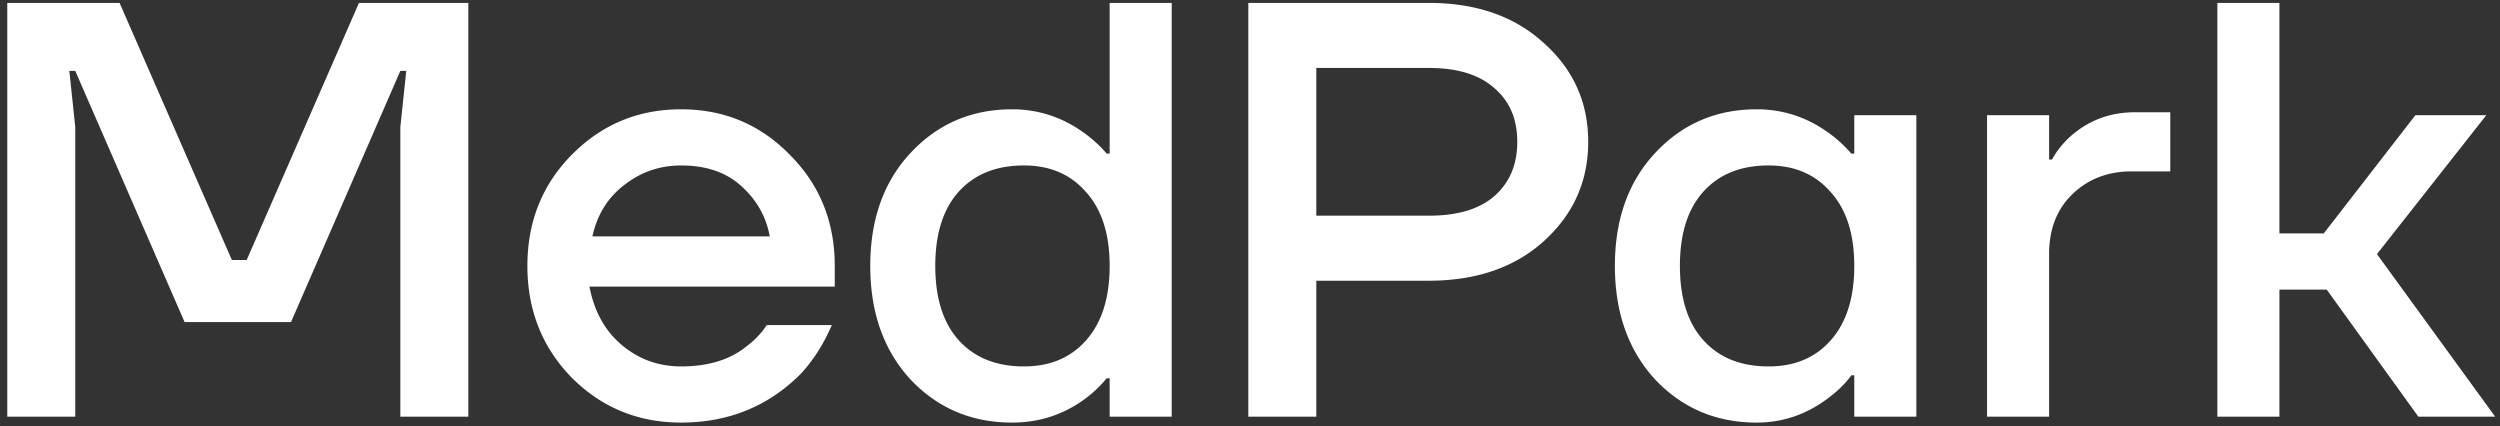 <svg width="258" height="44" fill="none" xmlns="http://www.w3.org/2000/svg"><rect width="100%" height="100%" fill="#333333" stroke="none"/><path d="M.751 43V.3h11.59l11.59 26.535h1.525L37.046.3h11.285V43h-7.015V13.11l.61-5.795h-.61L30.031 33.24h-10.98L7.766 7.315h-.61l.61 5.795V43H.751zm58.25-4.026c-3.05-3.131-4.574-6.974-4.574-11.529s1.525-8.377 4.575-11.468c3.09-3.131 6.852-4.697 11.285-4.697 4.432 0 8.174 1.566 11.224 4.697 3.09 3.09 4.636 6.913 4.636 11.468v2.135H60.832c.488 2.562 1.606 4.575 3.355 6.039 1.748 1.464 3.782 2.196 6.1 2.196 2.846 0 5.124-.712 6.832-2.135a8.426 8.426 0 002.013-2.135h6.71c-.854 1.993-1.932 3.68-3.233 5.063-3.335 3.335-7.442 5.002-12.322 5.002-4.433 0-8.195-1.545-11.285-4.636zm2.136-14.579h18.3c-.366-2.033-1.342-3.762-2.928-5.185-1.546-1.423-3.62-2.135-6.222-2.135-2.196 0-4.148.671-5.856 2.013-1.708 1.301-2.806 3.07-3.294 5.307zm32.822 14.762c-2.765-3.01-4.148-6.913-4.148-11.712 0-4.799 1.383-8.682 4.148-11.651 2.806-3.01 6.304-4.514 10.492-4.514 2.644 0 5.063.773 7.259 2.318.936.65 1.769 1.403 2.501 2.257h.305V.3h6.405V43h-6.405v-3.965h-.305a12.434 12.434 0 01-2.501 2.318c-2.155 1.505-4.575 2.257-7.259 2.257-4.188 0-7.686-1.484-10.492-4.453zm5.002-19.398c-1.626 1.79-2.44 4.351-2.44 7.686s.814 5.897 2.44 7.686c1.627 1.79 3.864 2.684 6.71 2.684 2.684 0 4.819-.895 6.405-2.684 1.627-1.83 2.44-4.392 2.44-7.686 0-3.294-.813-5.836-2.44-7.625-1.586-1.83-3.721-2.745-6.405-2.745-2.846 0-5.083.895-6.71 2.684zM128.828 43V.3h18.605c4.92 0 8.885 1.383 11.895 4.148 3.05 2.725 4.575 6.12 4.575 10.187 0 4.067-1.525 7.483-4.575 10.248-3.01 2.725-6.975 4.087-11.895 4.087h-11.59V43h-7.015zm7.015-20.74h11.59c2.968 0 5.225-.671 6.771-2.013 1.586-1.383 2.379-3.253 2.379-5.612s-.793-4.209-2.379-5.551c-1.546-1.383-3.803-2.074-6.771-2.074h-11.59v15.25zm34.962 16.897c-2.765-3.01-4.148-6.913-4.148-11.712 0-4.799 1.383-8.682 4.148-11.651 2.806-3.01 6.303-4.514 10.492-4.514 2.643 0 5.063.773 7.259 2.318.935.65 1.769 1.403 2.501 2.257h.305V11.89h6.405V43h-6.405v-4.27h-.305c-.61.854-1.444 1.667-2.501 2.44-2.196 1.627-4.616 2.44-7.259 2.44-4.189 0-7.686-1.484-10.492-4.453zm5.002-19.398c-1.627 1.79-2.44 4.351-2.44 7.686s.813 5.897 2.44 7.686c1.627 1.79 3.863 2.684 6.71 2.684 2.684 0 4.819-.895 6.405-2.684 1.627-1.83 2.44-4.392 2.44-7.686 0-3.294-.813-5.836-2.44-7.625-1.586-1.83-3.721-2.745-6.405-2.745-2.847 0-5.083.895-6.71 2.684zM205.063 43V11.89h6.405v4.575h.305c.448-.854 1.098-1.667 1.952-2.44 1.871-1.627 4.067-2.44 6.588-2.44h3.66v6.1h-3.965c-2.48 0-4.534.793-6.161 2.379-1.586 1.545-2.379 3.599-2.379 6.161V43h-6.405zm23.769 0V.3h6.405v23.79h4.575l9.455-12.2h7.32l-11.285 14.335L257.502 43h-7.93l-9.455-13.115h-4.88V43h-6.405z" fill="#fff"/></svg>
